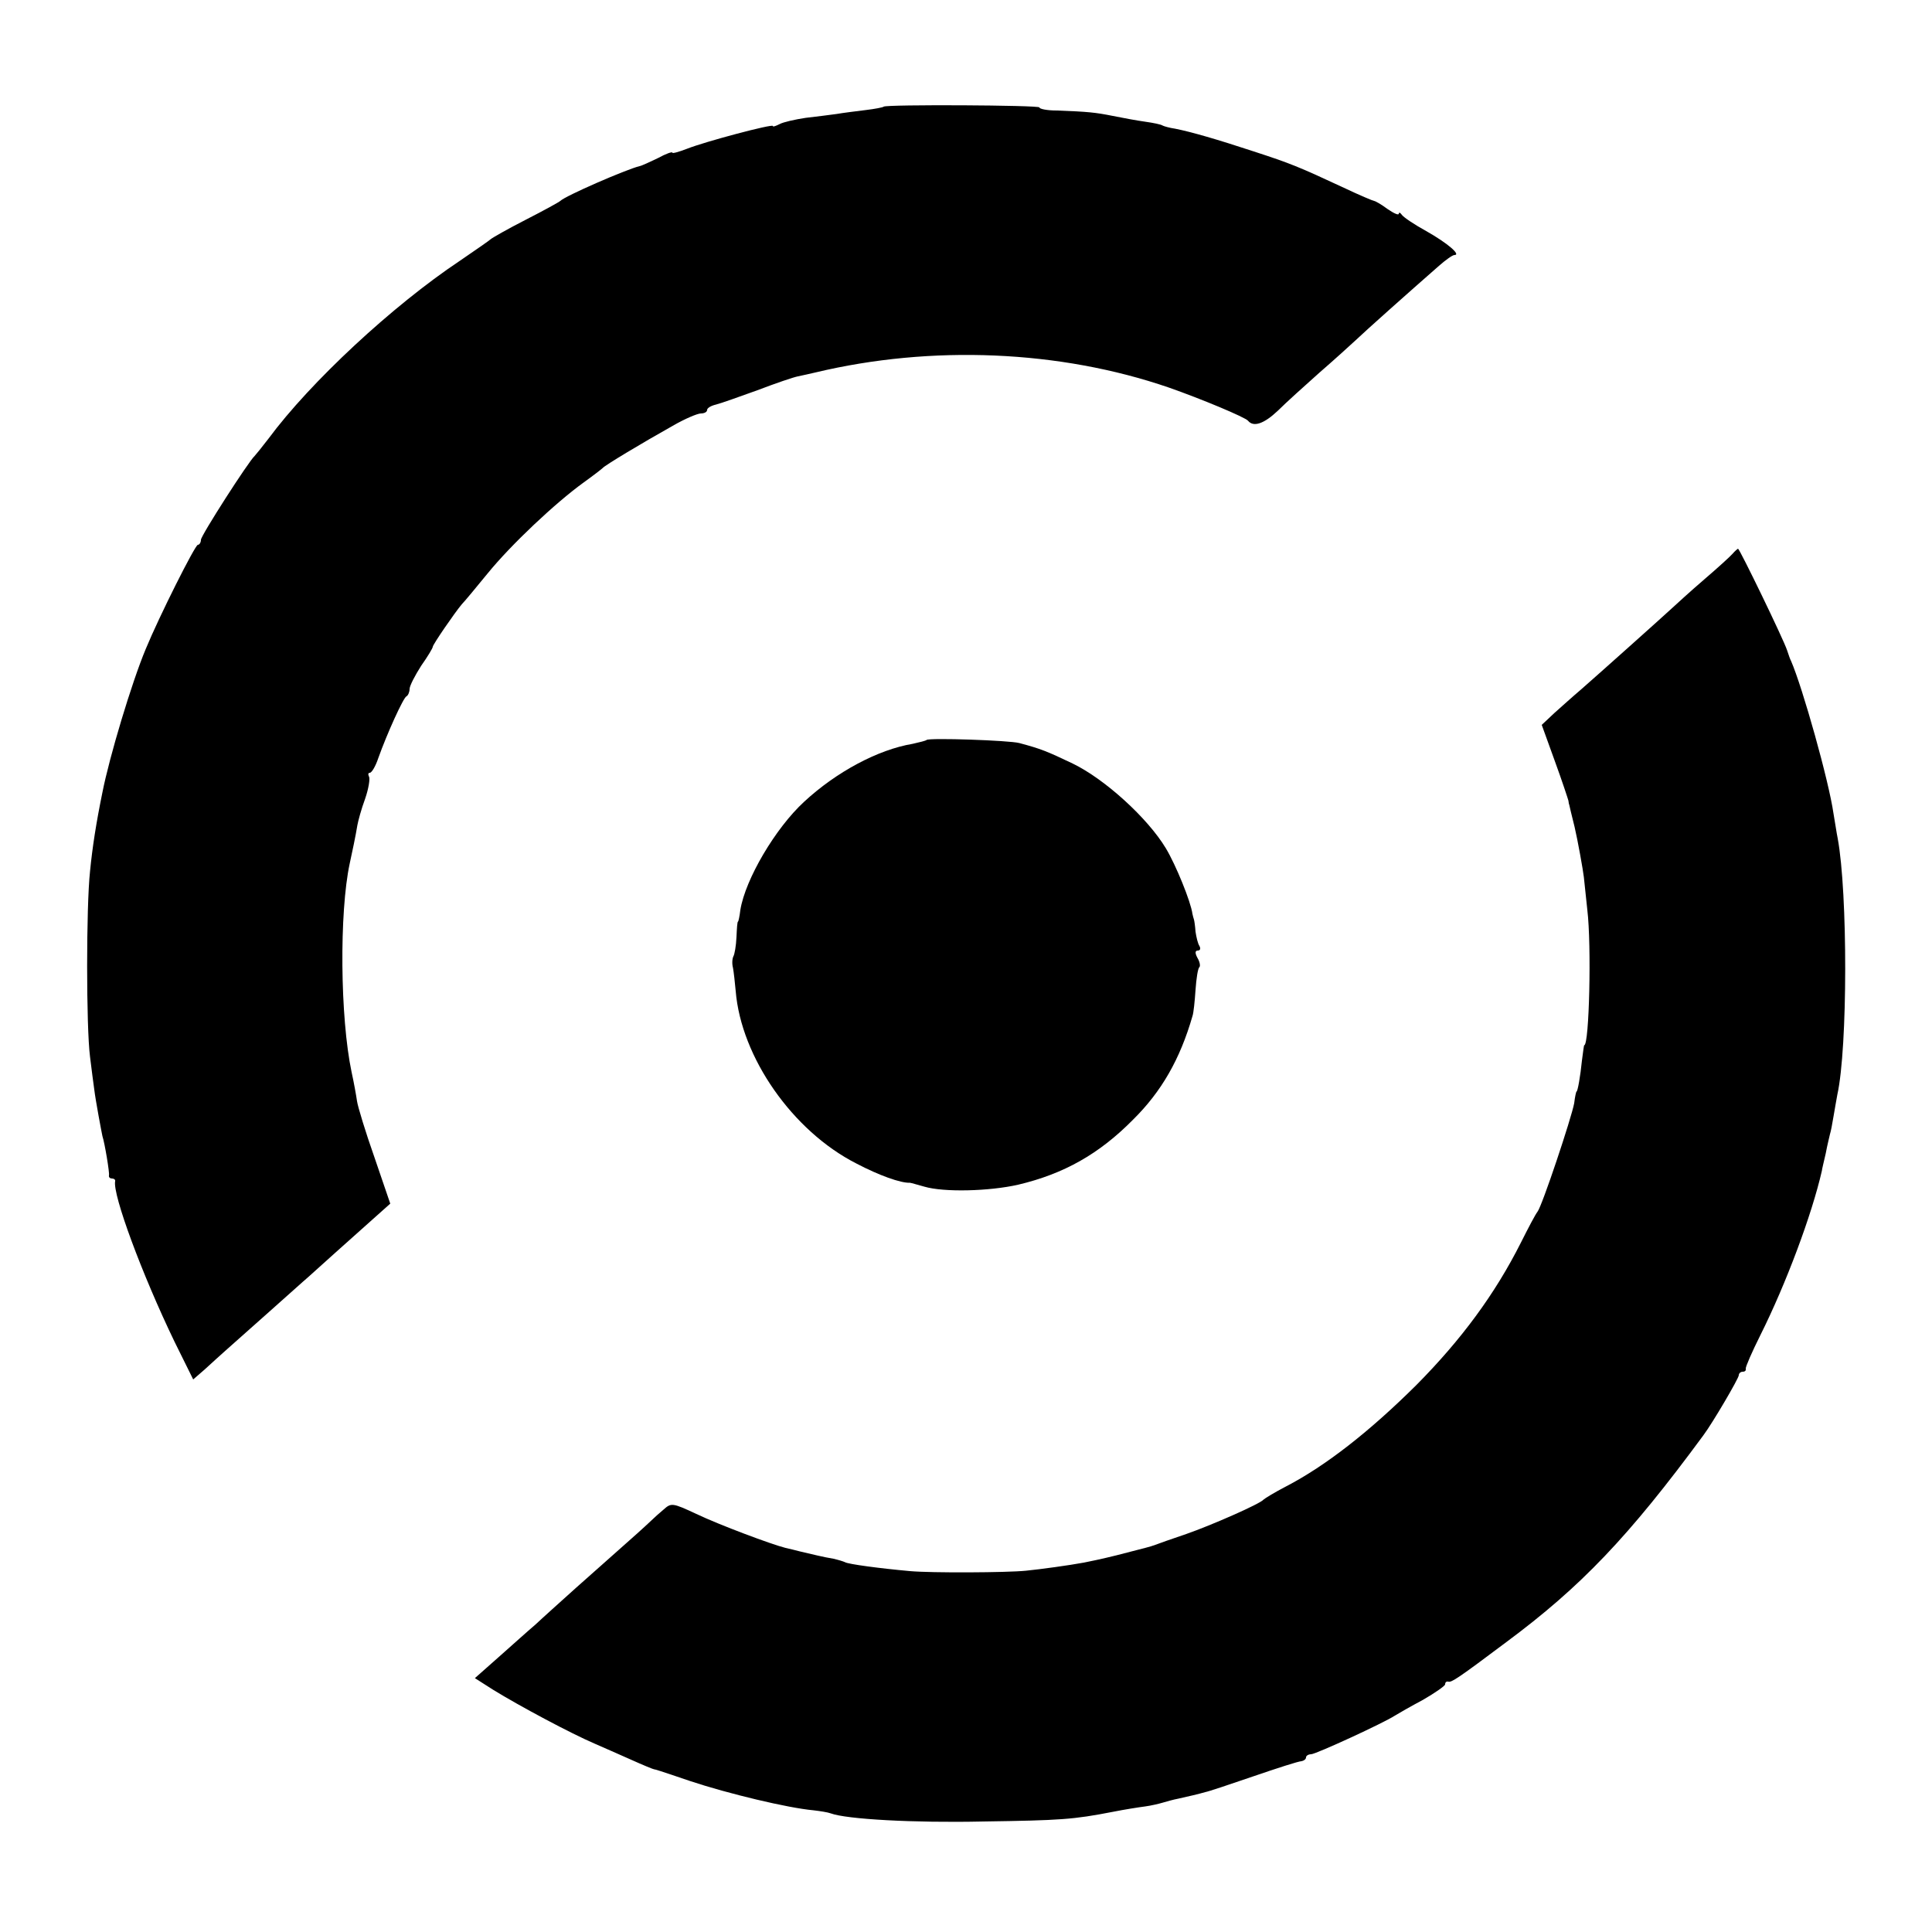 <?xml version="1.0" standalone="no"?>
<!DOCTYPE svg PUBLIC "-//W3C//DTD SVG 20010904//EN"
 "http://www.w3.org/TR/2001/REC-SVG-20010904/DTD/svg10.dtd">
<svg version="1.0" xmlns="http://www.w3.org/2000/svg"
 width="500pt" height="500pt" viewBox="0 0 500 500"
 preserveAspectRatio="xMidYMid meet">
<g transform="translate(0,500) scale(0.1,-0.1)"
fill="#000000" stroke="none">
<path d="M2287 4724 c-2 -2 -23 -6 -48 -9 -24 -3 -57 -7 -74 -10 -16 -2 -52
-7 -80 -10 -27 -4 -58 -11 -67 -16 -10 -5 -18 -8 -18 -5 0 6 -174 -40 -222
-59 -21 -8 -38 -13 -38 -10 0 3 -17 -3 -37 -14 -21 -10 -42 -20 -48 -21 -36
-9 -192 -77 -205 -90 -3 -3 -43 -25 -90 -49 -47 -24 -87 -47 -90 -50 -3 -3
-39 -28 -80 -56 -174 -116 -387 -314 -495 -460 -17 -22 -33 -42 -36 -45 -15
-13 -139 -206 -139 -217 0 -7 -4 -13 -8 -13 -7 0 -100 -185 -135 -270 -36 -86
-94 -279 -112 -371 -16 -78 -26 -142 -32 -204 -10 -91 -10 -403 0 -480 4 -33
9 -71 11 -85 3 -26 19 -111 21 -120 6 -18 19 -96 17 -102 -1 -5 3 -8 8 -8 5 0
9 -3 8 -7 -7 -34 69 -240 154 -416 l48 -97 31 27 c17 16 41 37 53 48 52 46
181 161 200 178 12 10 50 45 86 77 36 32 82 73 103 92 l37 33 -41 120 c-23 65
-43 131 -45 145 -2 14 -8 48 -14 75 -30 142 -32 414 -5 540 6 27 16 75 20 100
2 11 10 41 20 68 9 26 13 52 10 57 -3 6 -2 10 2 10 5 0 15 17 22 38 22 62 65
157 73 160 4 2 8 11 8 19 0 8 14 35 30 60 17 24 30 46 30 49 0 6 58 90 75 110
6 6 36 42 67 80 61 75 176 183 248 235 25 18 47 35 50 38 6 7 99 63 181 109
31 18 64 32 73 32 9 0 16 4 16 9 0 5 10 11 23 14 12 3 60 20 107 37 47 18 94
34 105 36 11 2 31 7 45 10 301 72 633 58 915 -39 83 -29 198 -77 205 -86 14
-17 41 -8 77 26 21 21 70 65 107 98 38 33 80 71 95 85 24 23 135 122 215 192
17 15 35 28 40 28 18 0 -18 31 -73 62 -31 17 -59 36 -63 42 -4 6 -8 7 -8 3 0
-5 -13 1 -29 12 -16 12 -32 21 -35 21 -2 0 -38 15 -78 34 -118 55 -138 63
-233 94 -94 31 -163 51 -204 59 -14 2 -28 6 -32 8 -4 3 -24 7 -45 10 -22 3
-59 10 -84 15 -45 9 -64 11 -145 14 -25 0 -45 4 -45 8 0 6 -396 8 -403 2z"/>
<path d="M4484 3567 c-6 -7 -39 -37 -74 -67 -35 -30 -72 -64 -84 -75 -26 -24
-187 -168 -235 -210 -19 -16 -50 -44 -68 -60 l-33 -31 34 -94 c19 -52 34 -98
35 -102 1 -5 1 -9 2 -10 1 -4 6 -27 14 -58 8 -34 22 -112 24 -130 1 -8 5 -46
9 -85 11 -91 5 -350 -8 -350 -1 0 -3 -18 -6 -40 -4 -40 -11 -80 -14 -80 -1 0
-4 -13 -6 -30 -7 -38 -83 -266 -95 -281 -5 -6 -24 -42 -43 -80 -67 -133 -154
-251 -271 -369 -120 -119 -233 -208 -337 -262 -29 -15 -55 -31 -58 -34 -9 -11
-134 -66 -200 -89 -36 -12 -72 -25 -80 -28 -17 -6 -15 -5 -100 -27 -36 -9 -74
-17 -85 -19 -38 -7 -110 -17 -150 -21 -49 -5 -245 -6 -300 -1 -78 7 -160 18
-168 23 -4 2 -17 6 -30 9 -25 4 -57 12 -87 19 -11 3 -28 7 -37 9 -36 9 -170
59 -231 88 -62 29 -65 29 -85 11 -12 -10 -24 -21 -27 -24 -3 -3 -32 -30 -65
-59 -33 -29 -93 -83 -134 -119 -40 -36 -88 -79 -106 -96 -19 -16 -61 -54 -95
-84 l-61 -54 47 -30 c70 -43 201 -113 264 -140 19 -8 61 -27 93 -41 31 -14 58
-25 60 -25 2 0 10 -2 92 -30 99 -33 254 -70 320 -76 17 -2 37 -5 45 -8 40 -15
214 -25 395 -21 200 3 232 5 335 25 30 6 68 12 84 14 15 2 36 7 46 10 10 3 28
8 39 10 27 6 53 12 70 17 7 1 64 20 125 41 61 21 117 39 124 39 6 1 12 5 12
10 0 4 6 8 13 8 12 0 188 81 217 100 8 5 41 24 73 41 31 18 57 36 57 40 0 5 3
8 8 7 8 -3 26 9 150 102 194 144 317 273 510 535 24 32 92 148 92 156 0 5 5 9
10 9 6 0 9 3 8 8 -1 4 16 43 38 87 66 132 133 311 159 425 0 3 5 23 10 45 4
22 10 45 11 50 2 6 6 26 9 45 3 19 8 45 10 57 27 122 27 522 1 663 -3 14 -7
43 -11 65 -12 84 -80 326 -110 395 -2 3 -6 15 -10 27 -9 28 -123 263 -127 263
-2 -1 -8 -6 -14 -13z"/>
<path d="M2398 3085 c-2 -2 -18 -6 -36 -10 -90 -15 -198 -73 -281 -150 -74
-68 -152 -200 -165 -280 -2 -17 -5 -30 -6 -30 -2 0 -3 -18 -4 -40 -1 -23 -5
-45 -8 -50 -3 -6 -4 -19 -1 -30 2 -11 5 -38 7 -60 14 -171 147 -362 312 -446
59 -31 115 -51 139 -50 2 0 19 -5 37 -10 51 -15 168 -12 243 5 118 28 209 79
297 168 74 73 122 157 154 268 3 8 6 39 8 68 2 29 6 56 10 59 3 3 1 14 -5 24
-7 13 -6 19 1 19 6 0 8 5 4 12 -4 6 -8 23 -10 37 -1 14 -3 28 -4 31 -1 3 -3
10 -4 15 -4 31 -43 127 -69 170 -47 78 -158 179 -241 219 -67 32 -82 38 -138
53 -26 7 -233 14 -240 8z"/>
</g>
</svg>
